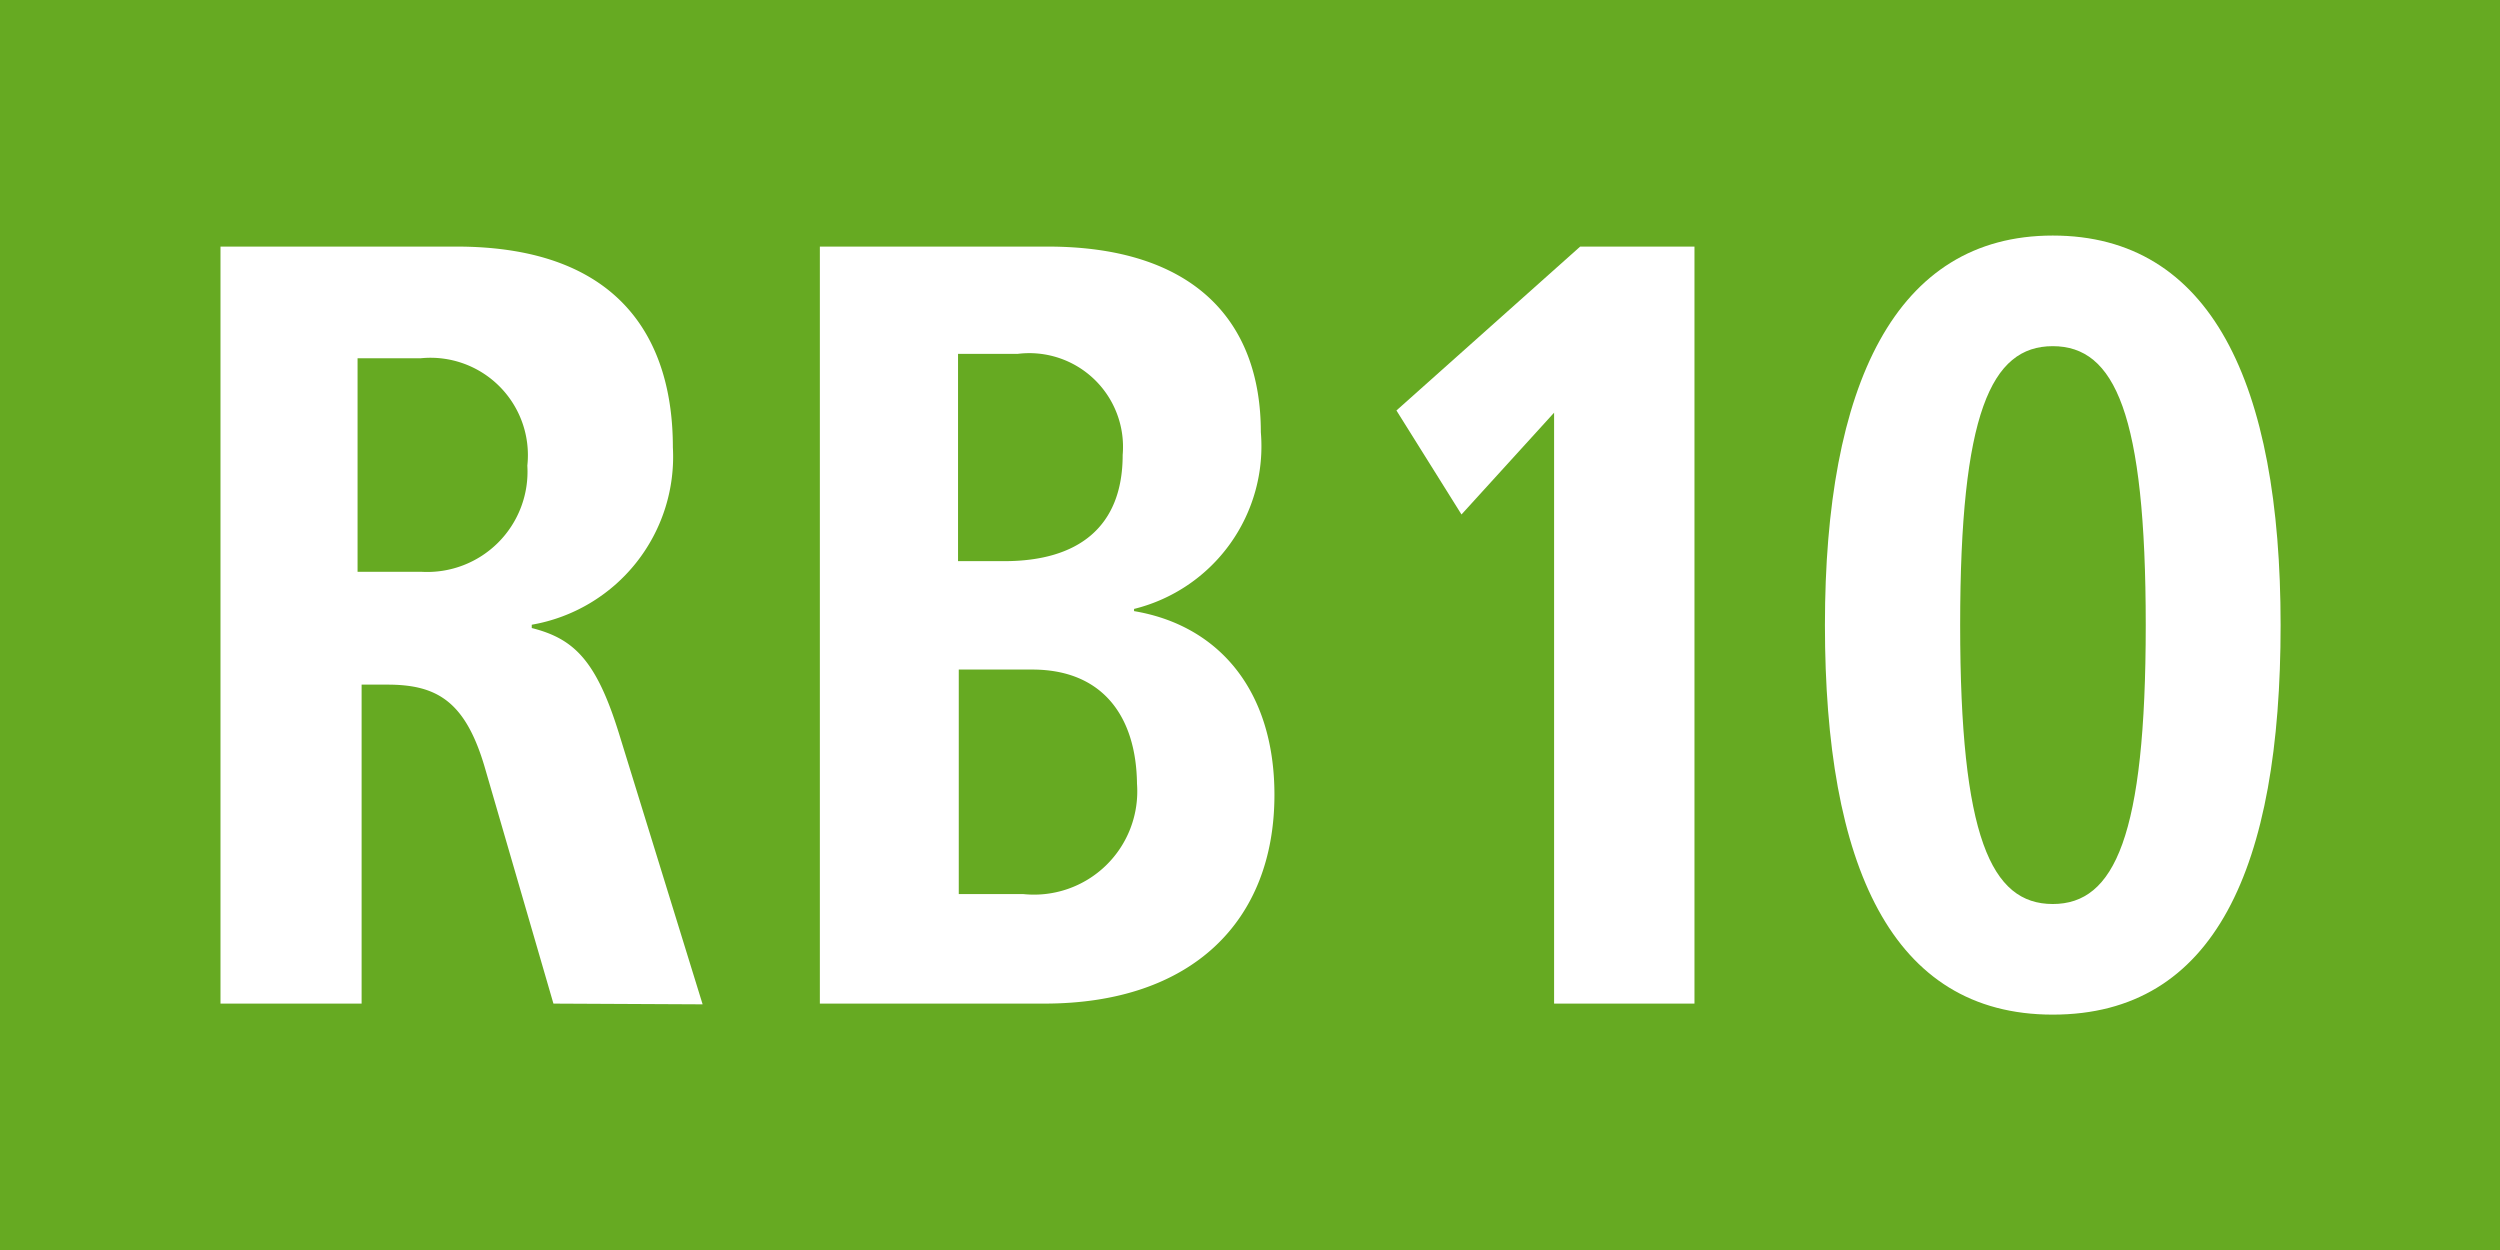 <?xml version="1.0" encoding="UTF-8"?>
<svg xmlns="http://www.w3.org/2000/svg" id="RV_Nr." data-name="RV Nr." viewBox="0 0 68.03 34.02">
  <defs>
    <style>.cls-1{fill:#6a2;}.cls-2{fill:#fff;}</style>
  </defs>
  <rect class="cls-1" width="68.03" height="34.02"></rect>
  <path class="cls-2" d="M15.06,27.31l-1.86-6.4c-.53-1.83-1.31-2.28-2.66-2.28h-.7v8.68H6V6.71h6.42c4.52,0,5.89,2.6,5.89,5.46A4.64,4.64,0,0,1,14.47,17v.09c1.15.29,1.76.88,2.38,2.89l2.27,7.35ZM11.44,9.75H9.73v5.81h1.74a2.73,2.73,0,0,0,2.88-2.89A2.65,2.65,0,0,0,11.44,9.75Z"></path>
  <path class="cls-2" d="M28.42,27.31H22.31V6.71h6.2c3.95,0,5.8,2,5.8,5.05a4.56,4.56,0,0,1-3.45,4.81v.06c2.27.38,3.82,2.12,3.82,5C34.68,25.07,32.43,27.31,28.42,27.31ZM27.69,9.63H26.07v5.64h1.26c2,0,3.22-.92,3.22-2.89A2.55,2.55,0,0,0,27.69,9.63Zm.4,8.59h-2v6.11h1.76a2.81,2.81,0,0,0,3.09-3C30.92,19.49,30,18.22,28.09,18.22Z"></path>
  <path class="cls-2" d="M42.29,27.31V11.23L39.77,14,38,11.17l5-4.46h3.11v20.6Z"></path>
  <path class="cls-2" d="M55.86,27.61c-4.4,0-6.2-4.08-6.2-10.6s1.91-10.6,6.2-10.6,6.2,4,6.2,10.6S60.27,27.61,55.86,27.61Zm0-18.19c-1.68,0-2.52,1.83-2.52,7.59s.84,7.59,2.52,7.59,2.53-1.84,2.53-7.59S57.55,9.42,55.86,9.42Z"></path>
</svg>
